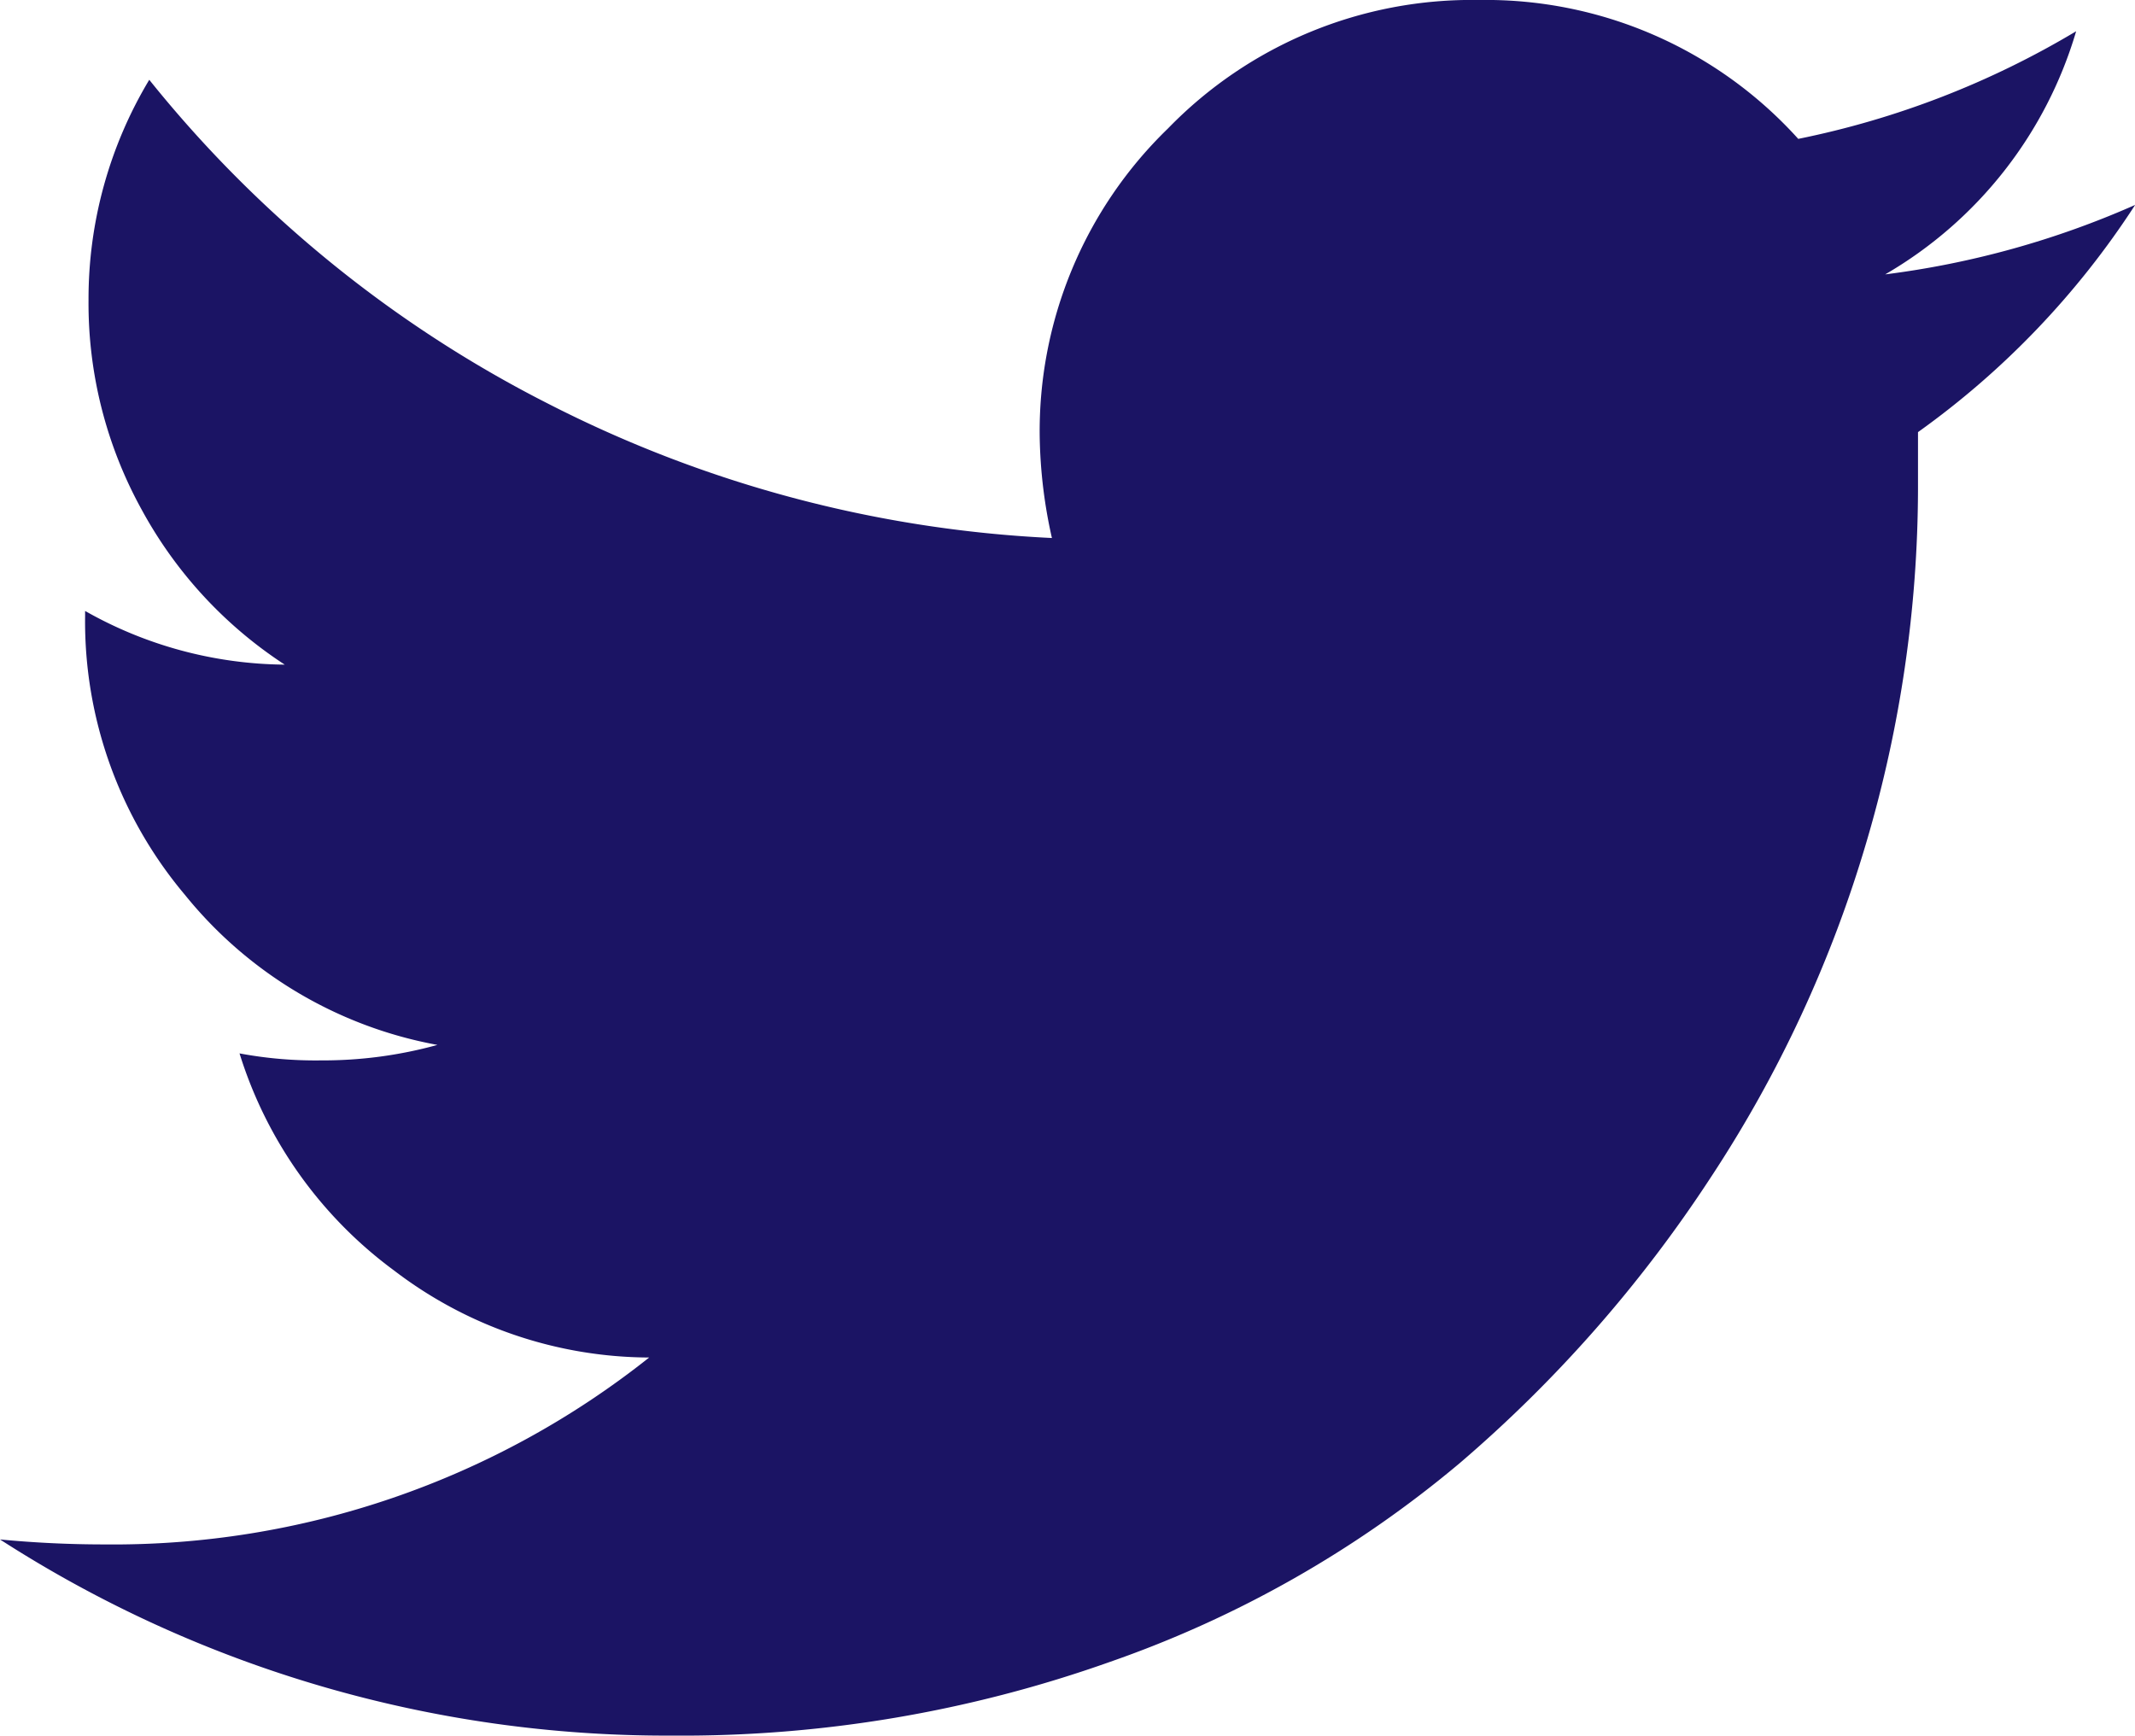 <svg xmlns="http://www.w3.org/2000/svg" width="43.024" height="34.979" viewBox="0 0 43.024 34.979"><path d="M-4.738,30.667q1.051.1,2.1.1A17.352,17.352,0,0,0,8.344,27,8.506,8.506,0,0,1,3.2,25.244,8.6,8.6,0,0,1,.089,20.871a8.317,8.317,0,0,0,1.644.141A8.645,8.645,0,0,0,4.077,20.7a8.51,8.51,0,0,1-5.089-3.025,8.553,8.553,0,0,1-2.011-5.615v-.106A8.28,8.28,0,0,0,1,13.036,8.665,8.665,0,0,1-1.887,9.905,8.605,8.605,0,0,1-2.954,5.692,8.574,8.574,0,0,1-1.73,1.249,24.541,24.541,0,0,0,6.3,7.773,24.846,24.846,0,0,0,16.46,10.484a9.925,9.925,0,0,1-.246-2.029A8.488,8.488,0,0,1,18.8,2.229,8.53,8.53,0,0,1,25.065-.359,8.48,8.48,0,0,1,31.5,2.44,17.76,17.76,0,0,0,37.1.271a8.413,8.413,0,0,1-3.848,4.9,18.022,18.022,0,0,0,5.037-1.4A16.936,16.936,0,0,1,33.913,8.35V9.506a25.312,25.312,0,0,1-1.032,7.082,25.2,25.2,0,0,1-3.148,6.788,27.023,27.023,0,0,1-5.054,5.752,22.4,22.4,0,0,1-7.048,4.006A25.758,25.758,0,0,1,8.8,34.62,24.781,24.781,0,0,1-4.738,30.667Z" transform="translate(4.738 0.359)" fill="#1b1464"/></svg>